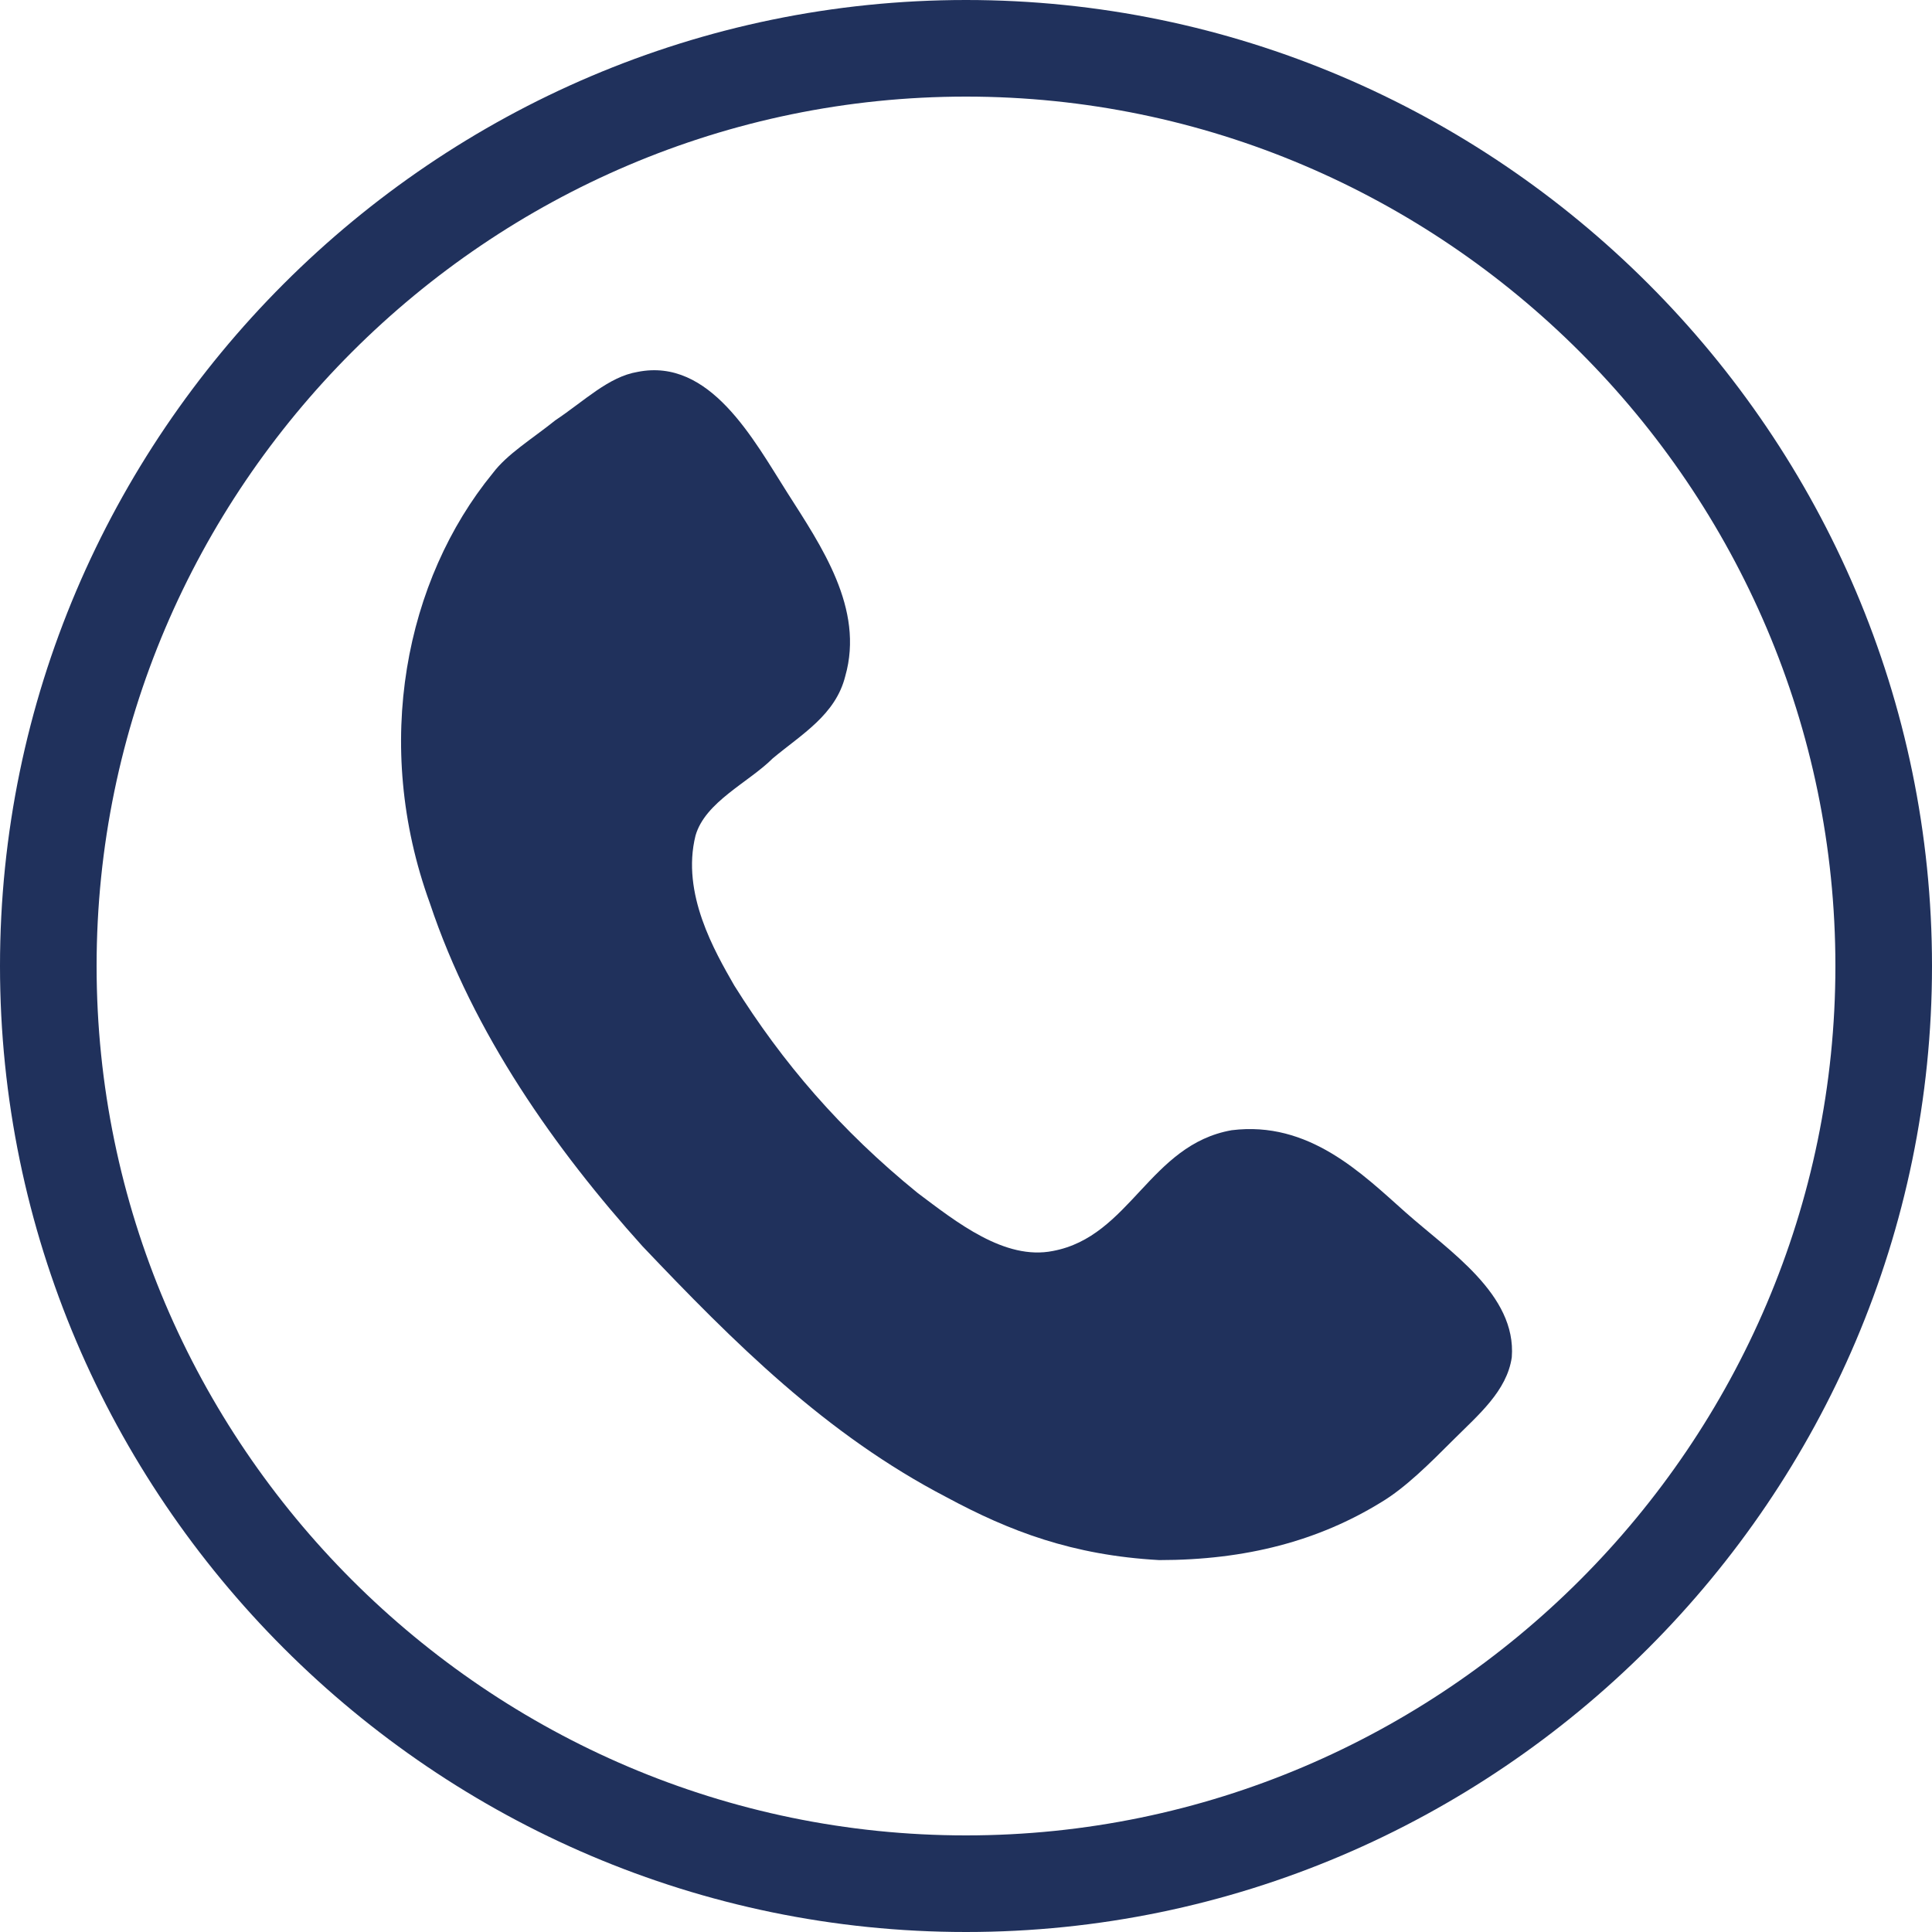 <?xml version="1.0" encoding="UTF-8"?> <!-- Generator: Adobe Illustrator 23.0.0, SVG Export Plug-In . SVG Version: 6.00 Build 0) --> <svg xmlns="http://www.w3.org/2000/svg" xmlns:xlink="http://www.w3.org/1999/xlink" id="Layer_1" x="0px" y="0px" viewBox="0 0 40 40" style="enable-background:new 0 0 40 40;" xml:space="preserve"> <style type="text/css"> .st0{fill:#20315C;} .st1{fill-rule:evenodd;clip-rule:evenodd;fill:#20315C;} </style> <g> <g> <g> <g> <path class="st0" d="M20,2c9.9,0,18,8.1,18,18s-8.1,18-18,18S2,29.9,2,20S10.1,2,20,2 M20,0C9,0,0,9,0,20c0,11,9,20,20,20 c11,0,20-9,20-20C40,9,31,0,20,0L20,0z"></path> </g> </g> </g> <path class="st1" d="M13.2,7.7c1.5-0.3,2.4,1.4,3.1,2.5c0.7,1.1,1.6,2.4,1.2,3.8c-0.2,0.8-0.9,1.2-1.5,1.7 c-0.5,0.5-1.4,0.9-1.6,1.6c-0.3,1.2,0.4,2.4,0.8,3.1c1,1.6,2.2,3,3.8,4.3c0.8,0.6,1.8,1.4,2.8,1.2c1.6-0.3,2-2.2,3.7-2.5 c1.6-0.2,2.7,0.9,3.6,1.7c0.9,0.8,2.3,1.7,2.2,3c-0.1,0.7-0.7,1.2-1.2,1.7c-0.5,0.5-1,1-1.5,1.3c-1.3,0.8-2.8,1.2-4.6,1.2 c-1.8-0.1-3.1-0.6-4.4-1.3c-2.5-1.3-4.4-3.2-6.3-5.2c-1.8-2-3.5-4.4-4.4-7.1c-1.2-3.3-0.5-6.7,1.3-8.9c0.3-0.4,0.8-0.7,1.3-1.1 C12.1,8.3,12.6,7.8,13.2,7.7z"></path> </g> </svg> 